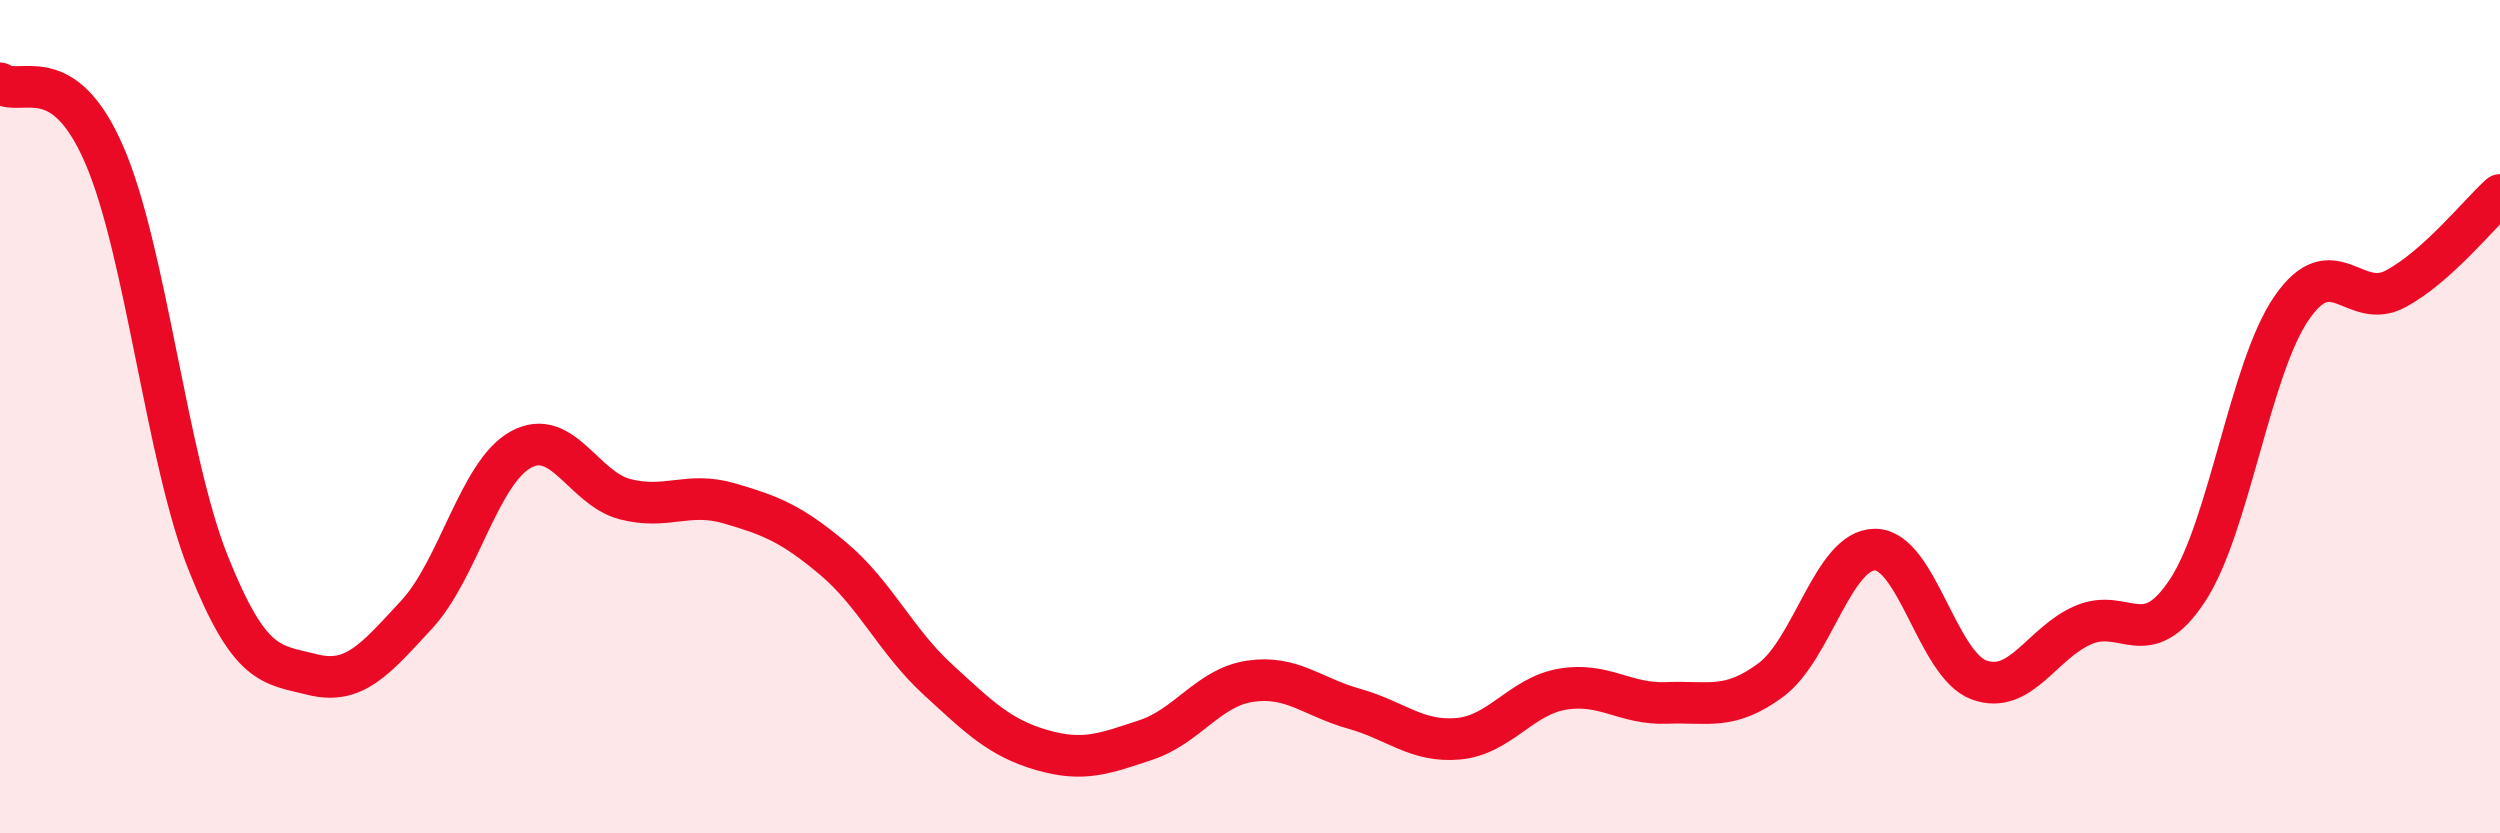 
    <svg width="60" height="20" viewBox="0 0 60 20" xmlns="http://www.w3.org/2000/svg">
      <path
        d="M 0,2 C 0.5,2.34 1.5,1.41 2.5,3.71 C 3.5,6.01 4,11.02 5,13.52 C 6,16.02 6.5,15.94 7.5,16.19 C 8.5,16.44 9,15.83 10,14.75 C 11,13.67 11.5,11.34 12.5,10.79 C 13.5,10.24 14,11.72 15,11.98 C 16,12.24 16.5,11.79 17.5,12.08 C 18.5,12.37 19,12.57 20,13.41 C 21,14.25 21.5,15.38 22.5,16.3 C 23.5,17.22 24,17.71 25,18 C 26,18.29 26.5,18.09 27.5,17.76 C 28.5,17.43 29,16.5 30,16.35 C 31,16.2 31.5,16.73 32.5,17.01 C 33.5,17.29 34,17.82 35,17.73 C 36,17.64 36.5,16.71 37.5,16.54 C 38.5,16.37 39,16.91 40,16.87 C 41,16.83 41.5,17.06 42.5,16.32 C 43.5,15.58 44,13.19 45,13.19 C 46,13.19 46.5,15.96 47.5,16.32 C 48.5,16.68 49,15.43 50,15 C 51,14.57 51.5,15.69 52.5,14.17 C 53.5,12.65 54,8.84 55,7.39 C 56,5.94 56.5,7.47 57.5,6.93 C 58.5,6.39 59.5,5.13 60,4.68L60 20L0 20Z"
        fill="#EB0A25"
        opacity="0.1"
        stroke-linecap="round"
        stroke-linejoin="round"
      />
      <path
        d="M 0,2 C 0.5,2.34 1.5,1.41 2.5,3.71 C 3.5,6.01 4,11.02 5,13.52 C 6,16.02 6.5,15.94 7.5,16.19 C 8.5,16.44 9,15.83 10,14.75 C 11,13.67 11.5,11.34 12.5,10.79 C 13.5,10.24 14,11.72 15,11.98 C 16,12.24 16.5,11.79 17.5,12.08 C 18.5,12.37 19,12.57 20,13.41 C 21,14.25 21.5,15.38 22.5,16.3 C 23.5,17.22 24,17.71 25,18 C 26,18.29 26.5,18.09 27.5,17.76 C 28.5,17.43 29,16.5 30,16.35 C 31,16.2 31.5,16.73 32.5,17.01 C 33.5,17.29 34,17.82 35,17.73 C 36,17.64 36.5,16.71 37.5,16.54 C 38.5,16.37 39,16.91 40,16.87 C 41,16.83 41.5,17.06 42.5,16.32 C 43.5,15.58 44,13.19 45,13.19 C 46,13.19 46.5,15.96 47.5,16.32 C 48.5,16.68 49,15.43 50,15 C 51,14.57 51.5,15.69 52.5,14.17 C 53.5,12.65 54,8.84 55,7.39 C 56,5.94 56.5,7.47 57.5,6.93 C 58.5,6.39 59.5,5.13 60,4.68"
        stroke="#EB0A25"
        stroke-width="1"
        fill="none"
        stroke-linecap="round"
        stroke-linejoin="round"
      />
    </svg>
  